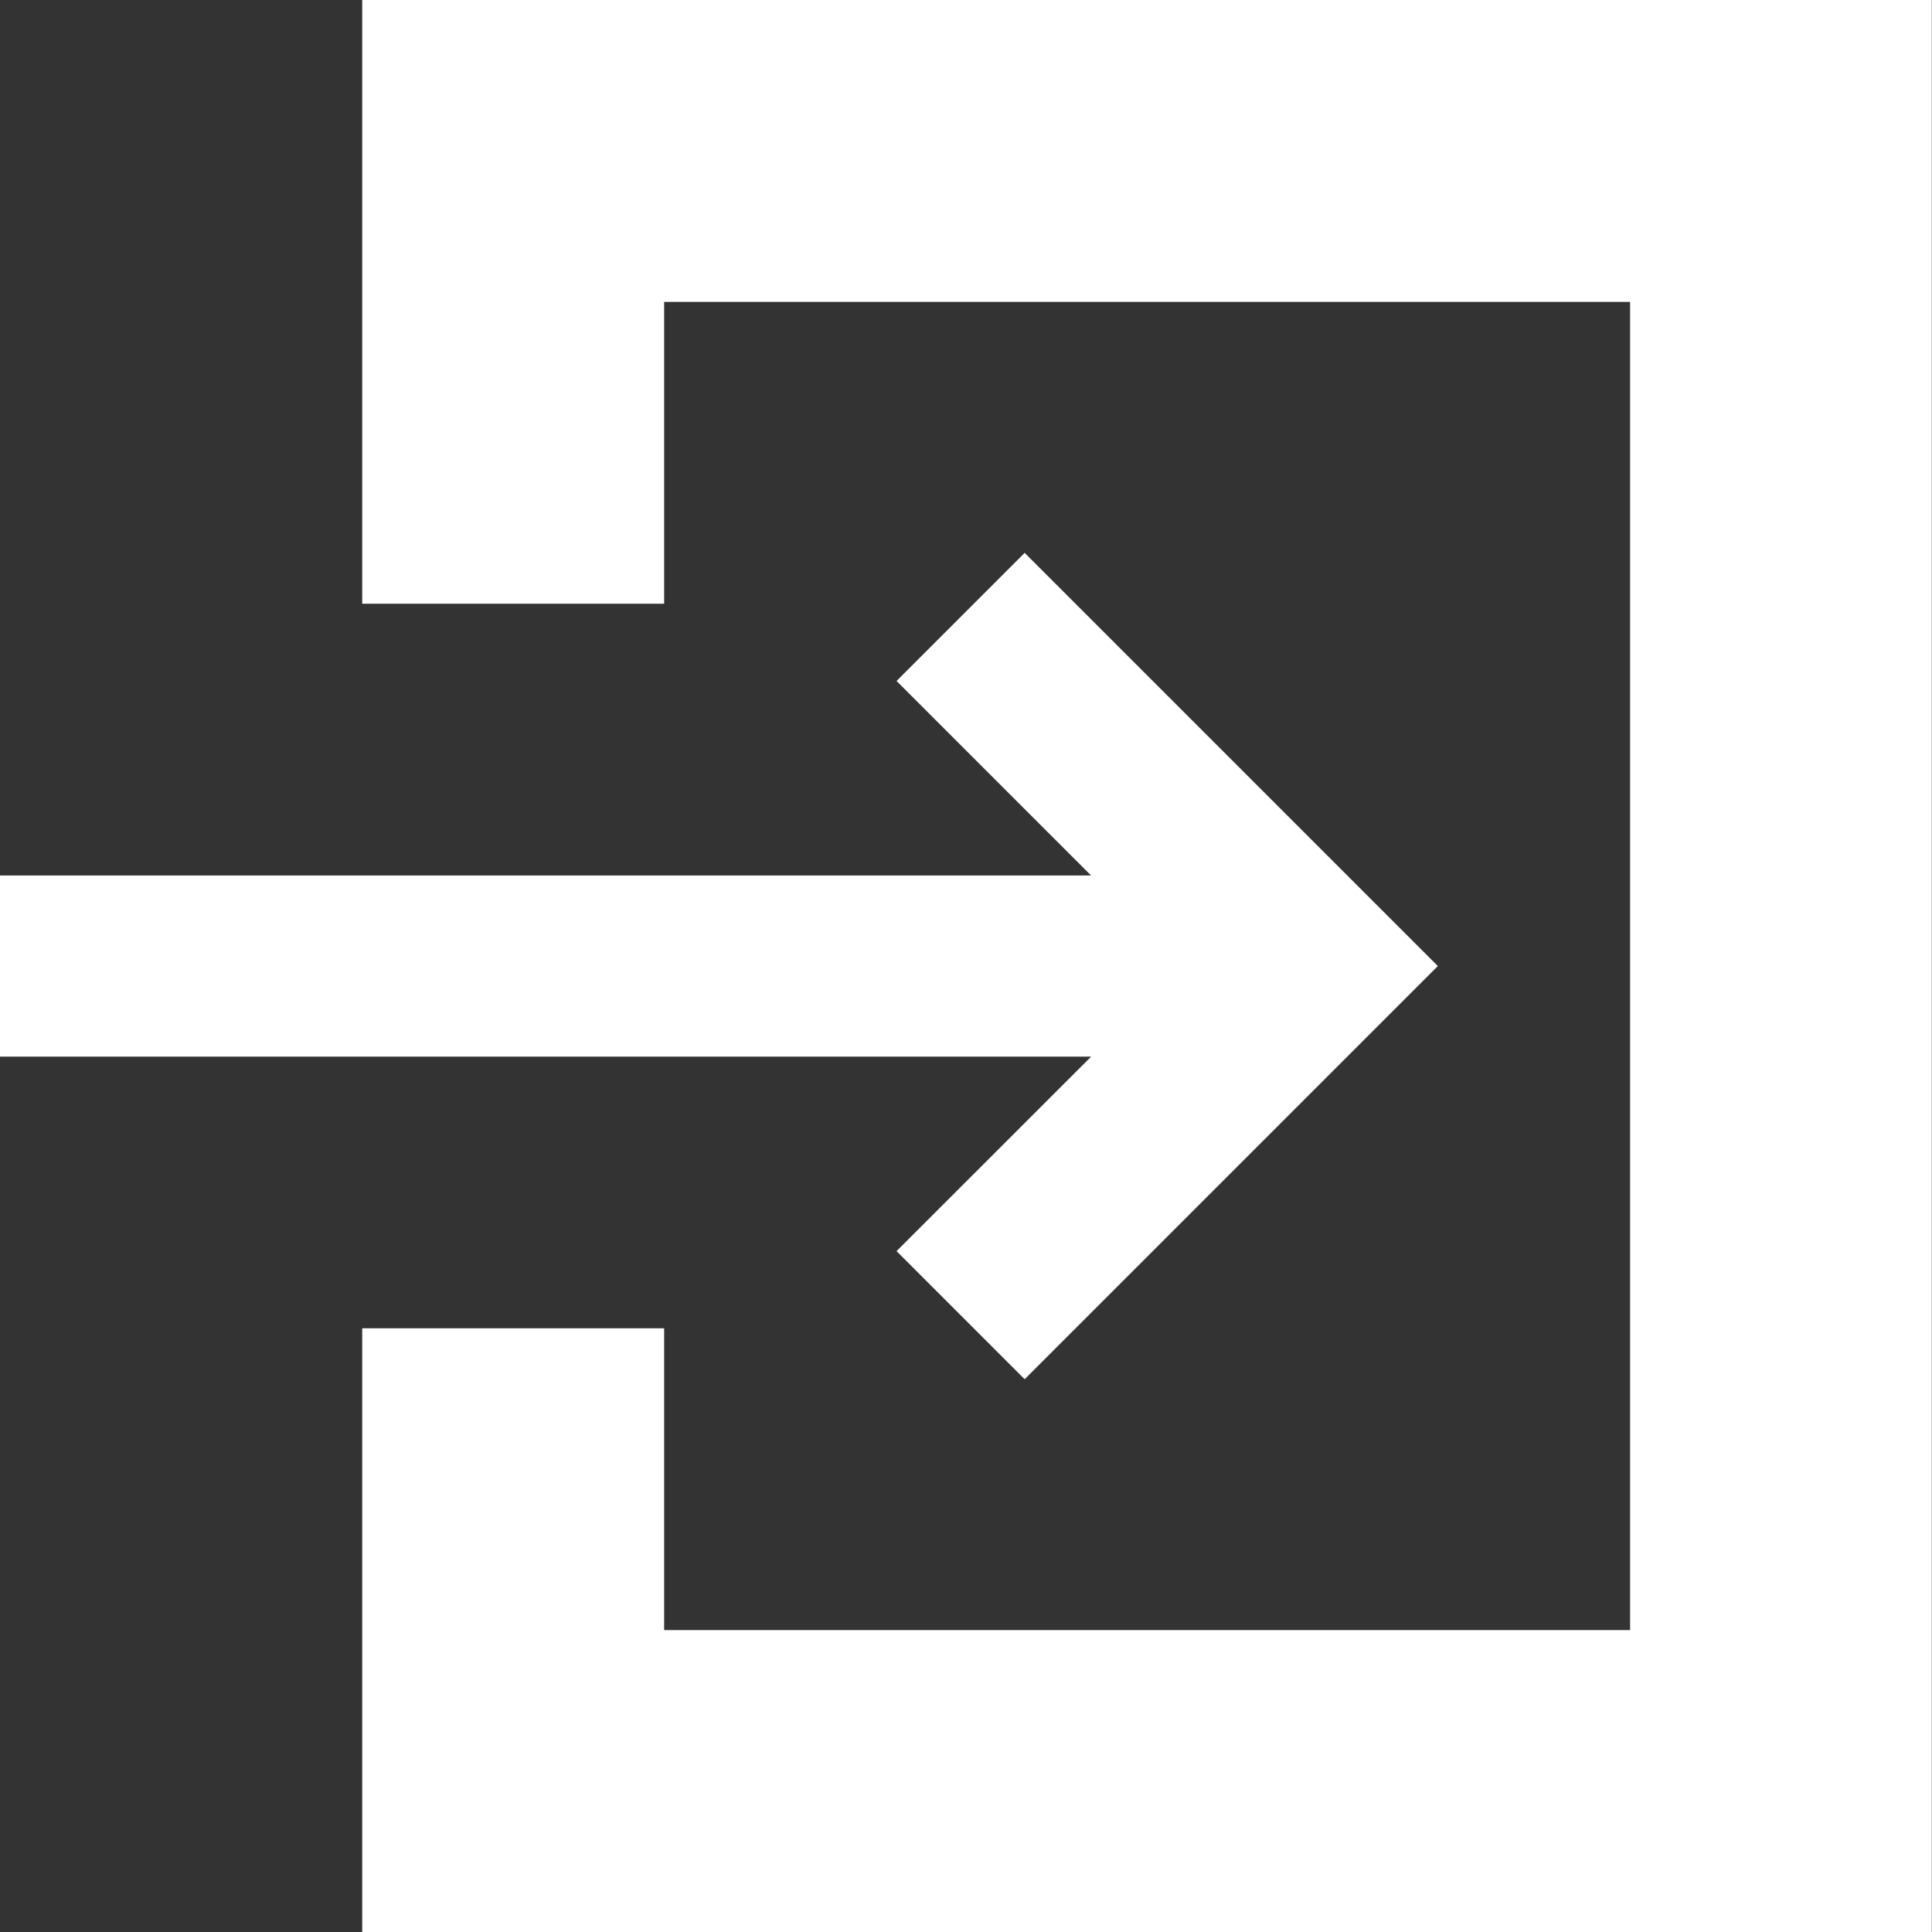 <svg data-name="ログインドア　アイコン1" xmlns="http://www.w3.org/2000/svg" width="20.433" height="20.433"><rect width="100%" height="100%" fill="#333333" stroke="none"/><path data-name="パス 76" d="M9.482 13.232l1.355 1.355 3.015-3.015 1.355-1.355-1.355-1.355-3.015-3.015-1.355 1.355 2.057 2.057H0v1.916h11.54z" fill="#fff"/><path data-name="パス 77" d="M18.517 0H3.831v6.385h3.193V3.193H17.24V17.24H7.024v-3.192H3.831v6.385h16.6V0z" fill="#fff"/></svg>